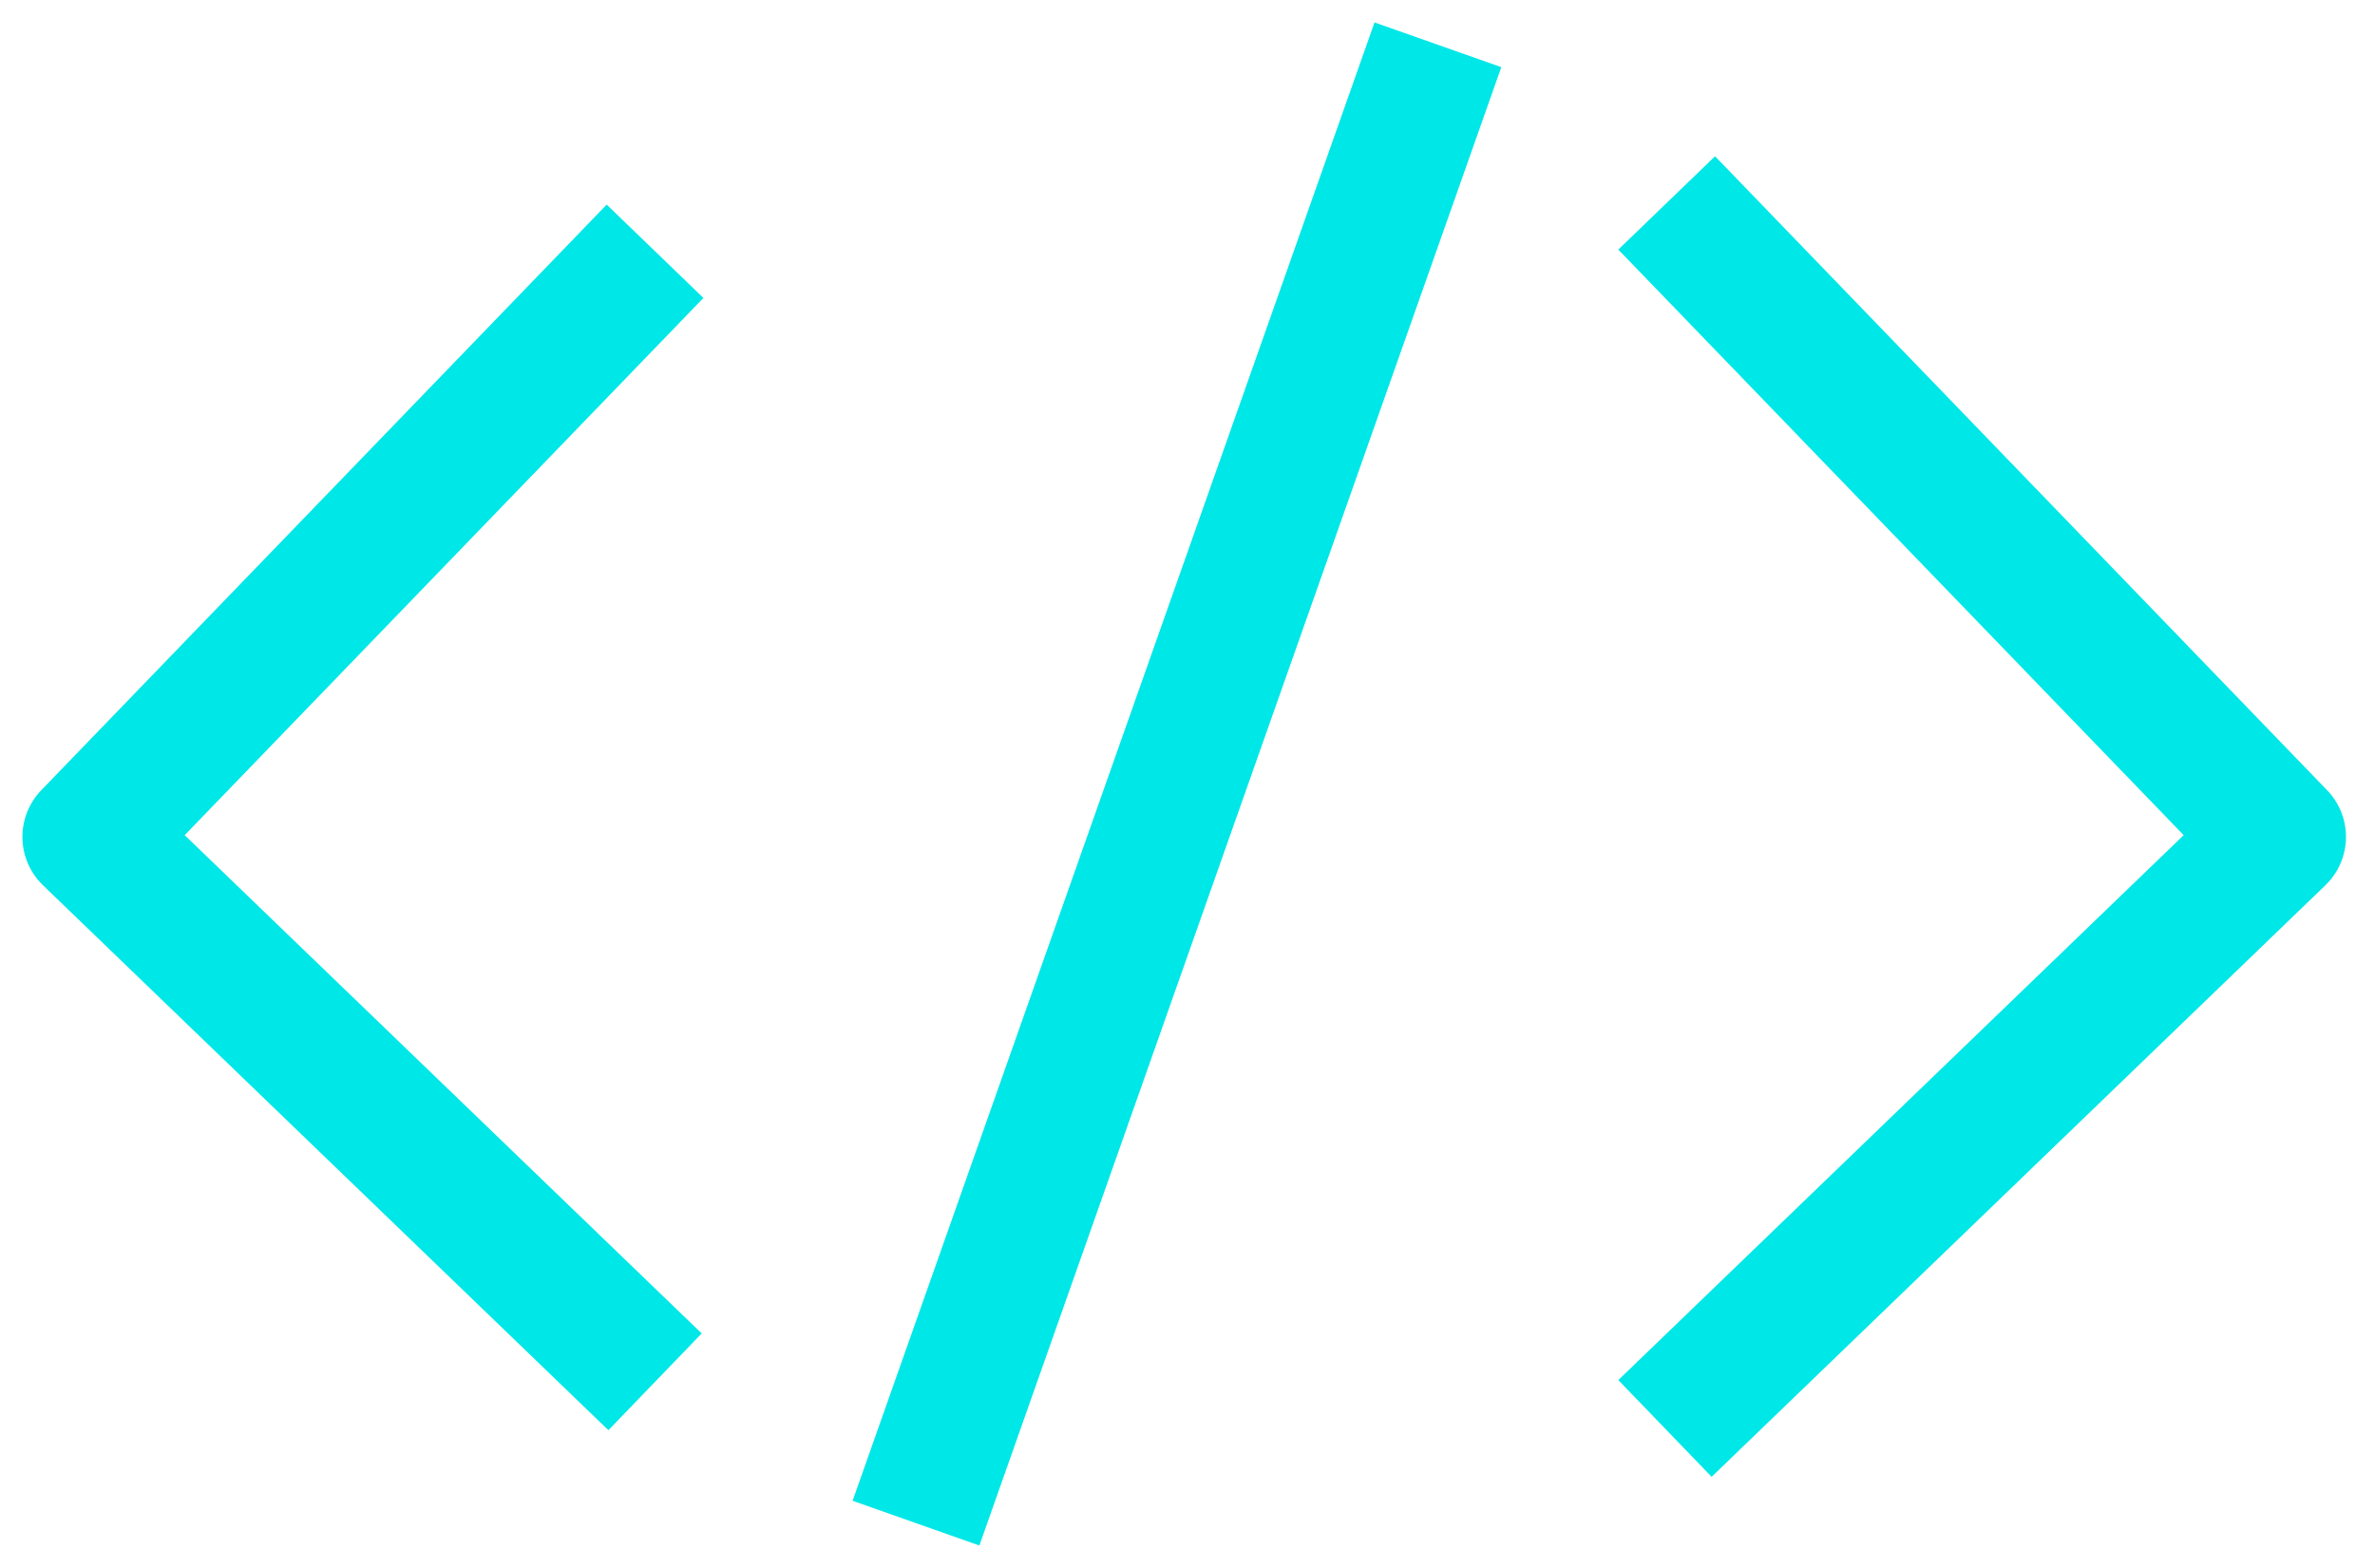 <svg width="53" height="35" viewBox="0 0 53 35" fill="none" xmlns="http://www.w3.org/2000/svg">
<g id="Group 427322277">
<path id="Vector" d="M14.618 5.609L2 18.681L14.618 30.845" stroke="#00E7E7" stroke-width="3" stroke-linejoin="round"/>
<path id="Vector_2" d="M38.235 5.609L50.852 18.681L38.235 30.845" stroke="#00E7E7" stroke-width="3" stroke-linecap="square" stroke-linejoin="round"/>
<path id="Vector_3" d="M32.088 1L20.441 34" stroke="#00E7E7" stroke-width="3"/>
</g>
</svg>
